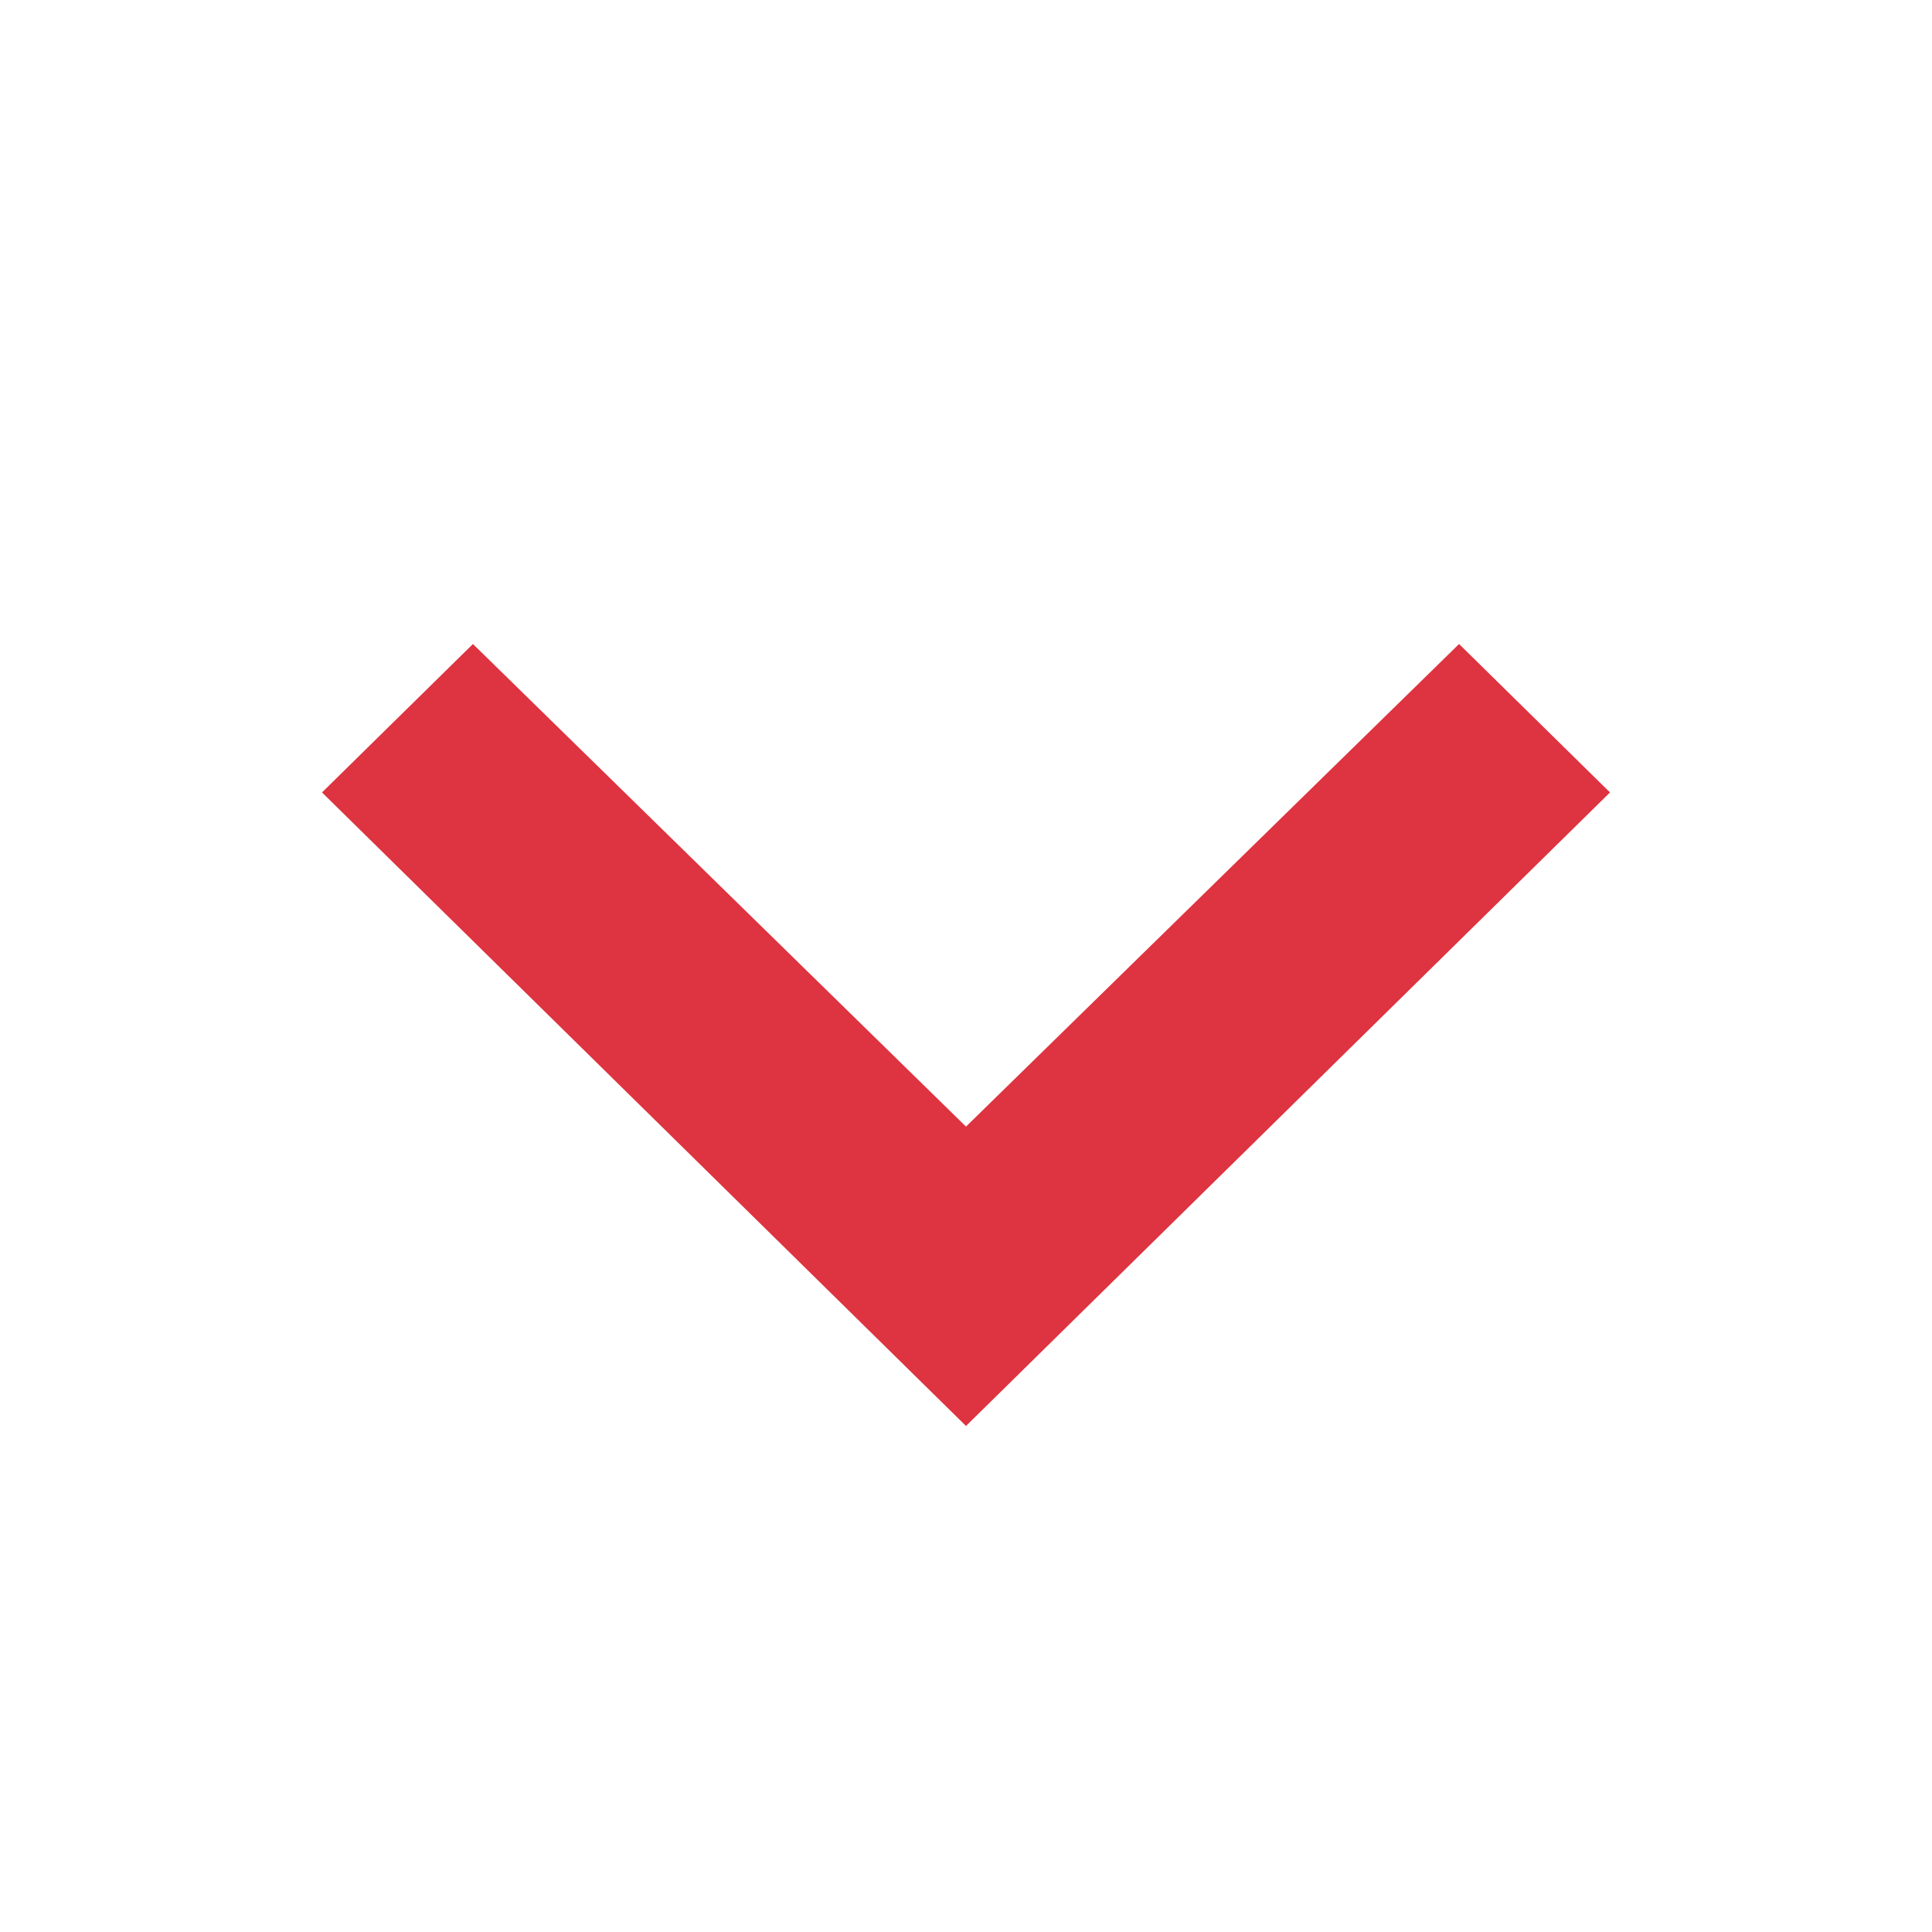 <svg width="24" height="24" viewBox="0 0 24 24" fill="none" xmlns="http://www.w3.org/2000/svg">
<path fill-rule="evenodd" clip-rule="evenodd" d="M5.875 8L12 13.995L18.125 8L20 9.844L12 17.714L4 9.844L5.875 8Z" fill="#DE3340"/>
</svg>
